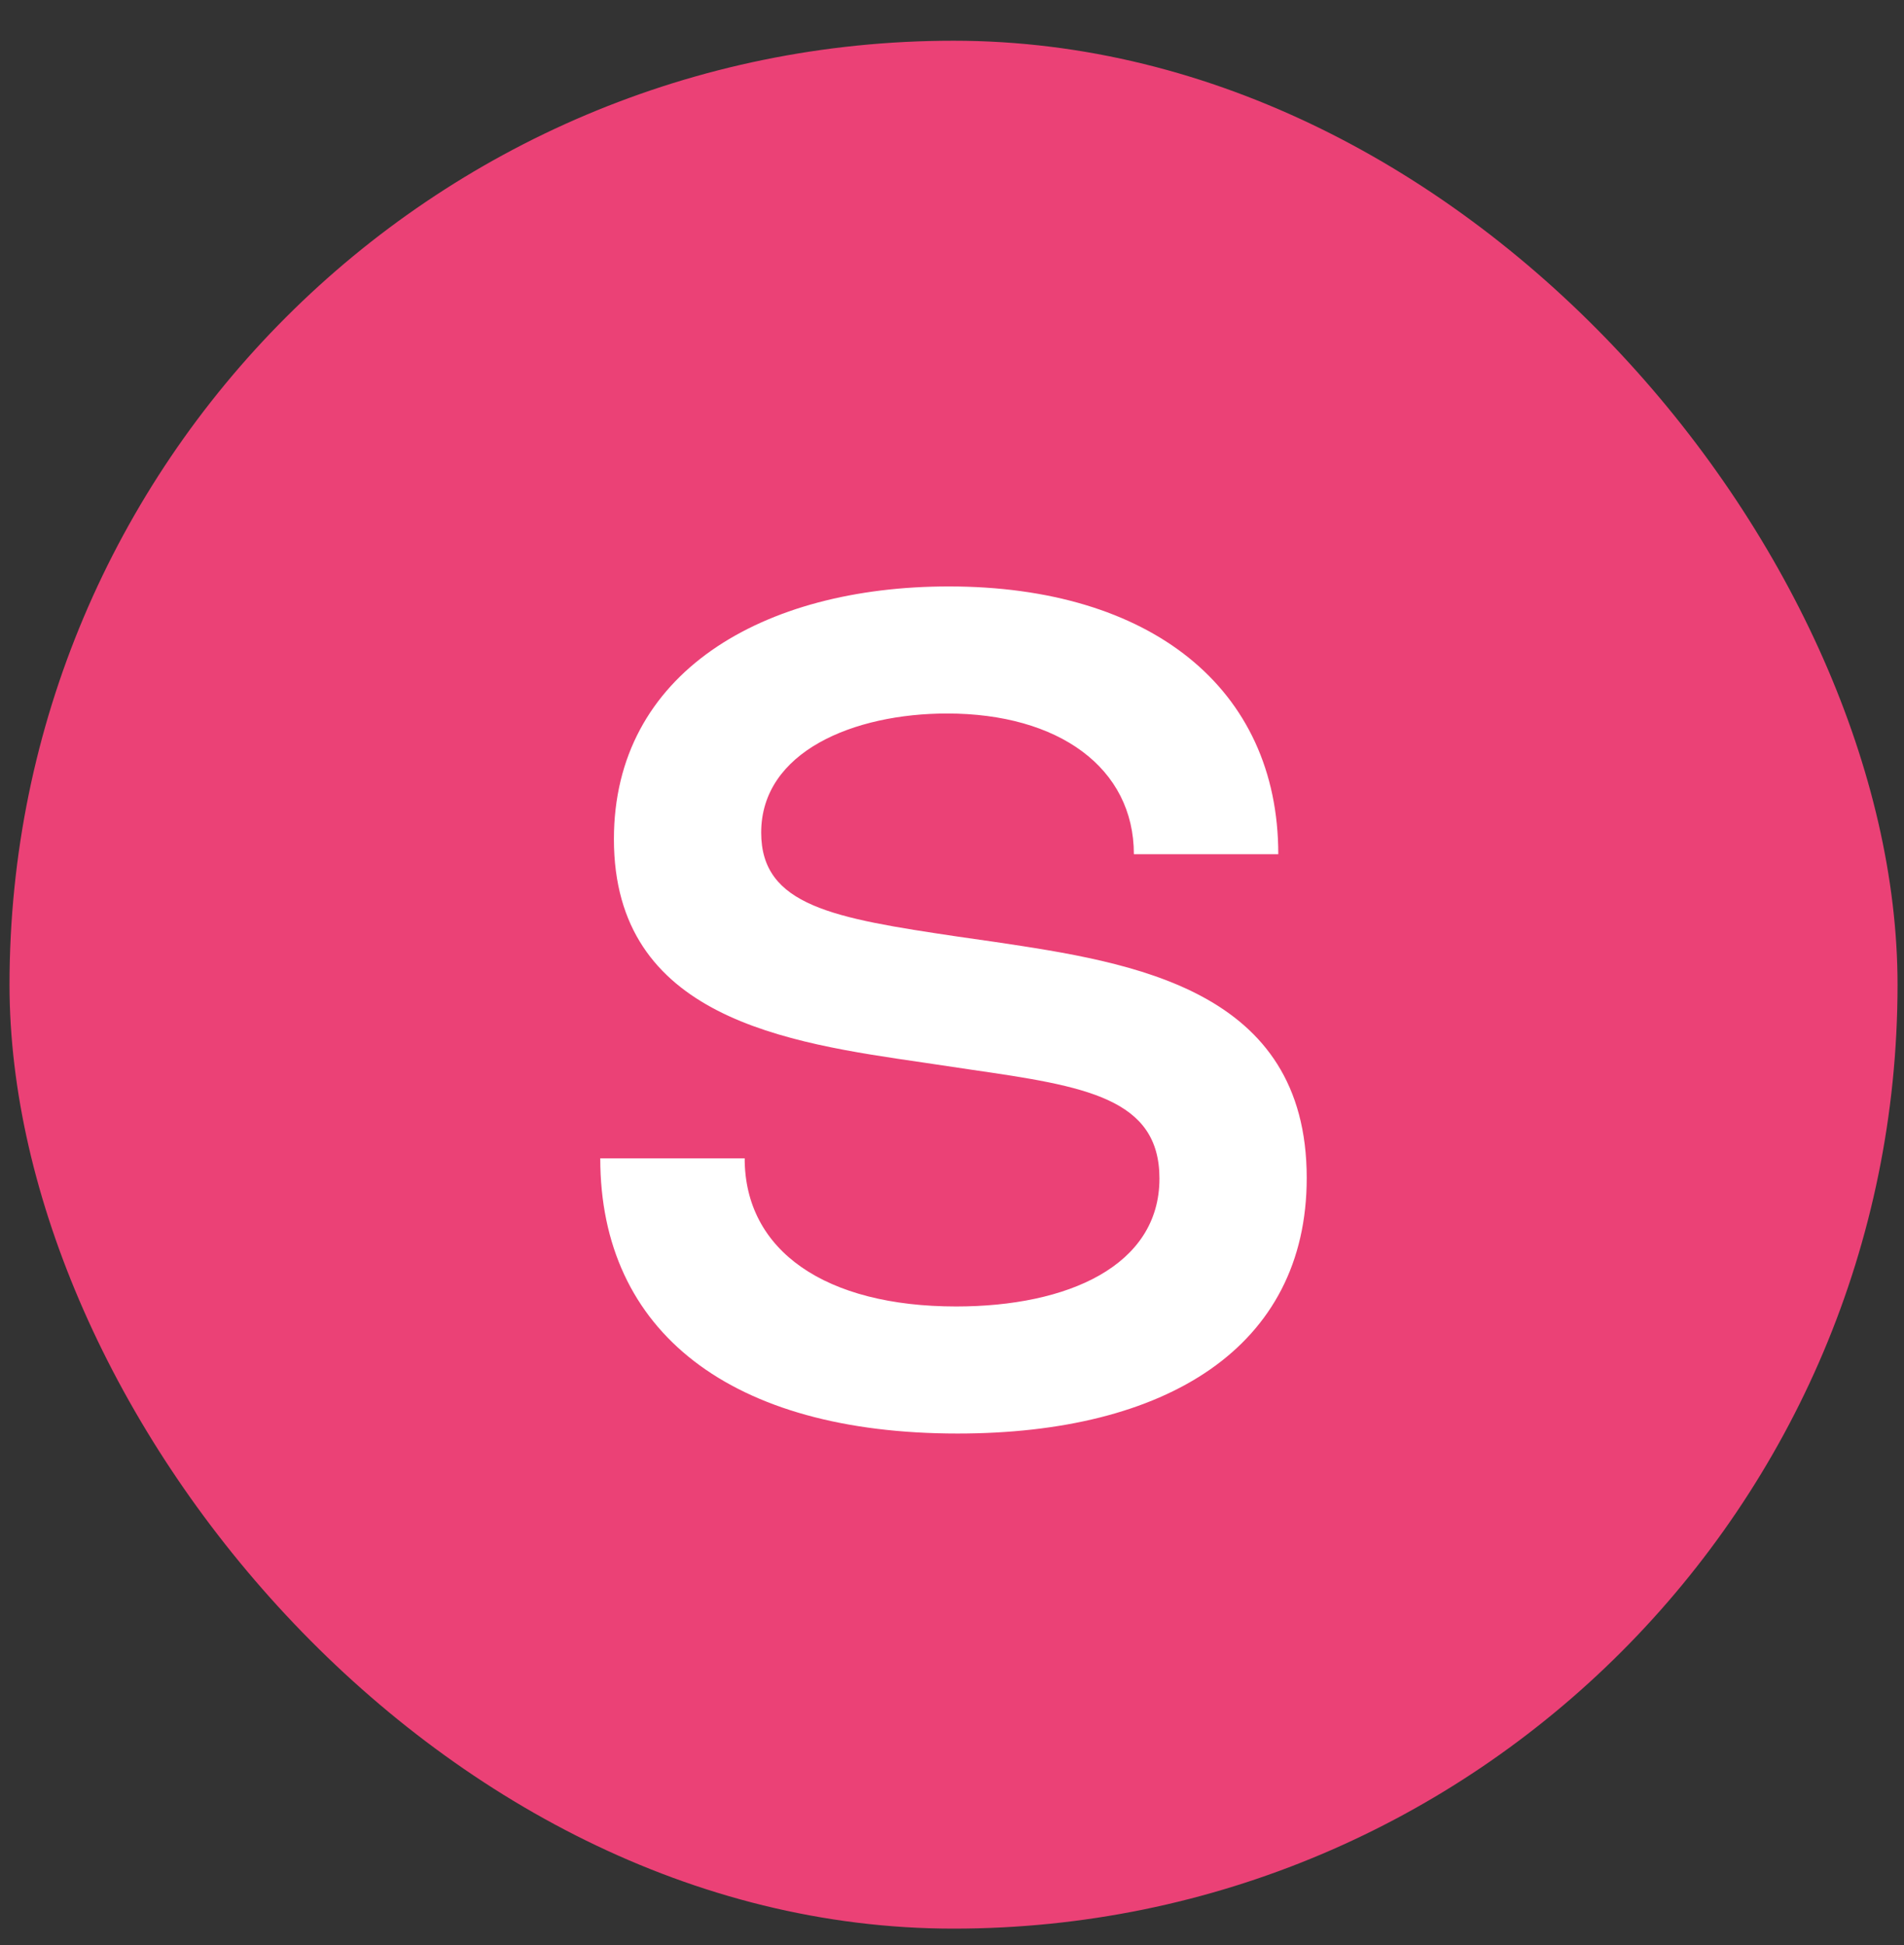 <svg width="46" height="47" viewBox="0 0 46 47" fill="none" xmlns="http://www.w3.org/2000/svg">
<rect x="0" y="0" width="46" height="47" fill="#333333" stroke="none"/>
<rect x="0.23" y="0.984" width="45.614" height="45.614" rx="22.807" fill="#EB4176"/>
<path d="M22.923 14.169C27.785 14.169 30.883 16.621 30.883 20.639H27.394C27.394 18.551 25.574 17.239 22.882 17.239C20.629 17.239 18.39 18.159 18.39 20.117C18.39 21.889 20.141 22.184 23.143 22.63L24.056 22.761C27.36 23.255 31.57 23.894 31.57 28.461C31.57 32.562 28.163 34.636 23.136 34.636C17.662 34.636 14.502 32.184 14.502 27.987H17.991C17.991 30.226 19.949 31.566 23.101 31.566C25.794 31.566 28.012 30.584 28.012 28.475C28.012 26.531 26.213 26.243 23.465 25.845L22.311 25.673C19.008 25.192 14.832 24.601 14.832 20.274C14.832 16.257 18.424 14.169 22.923 14.169Z" fill="white"/>
</svg>
